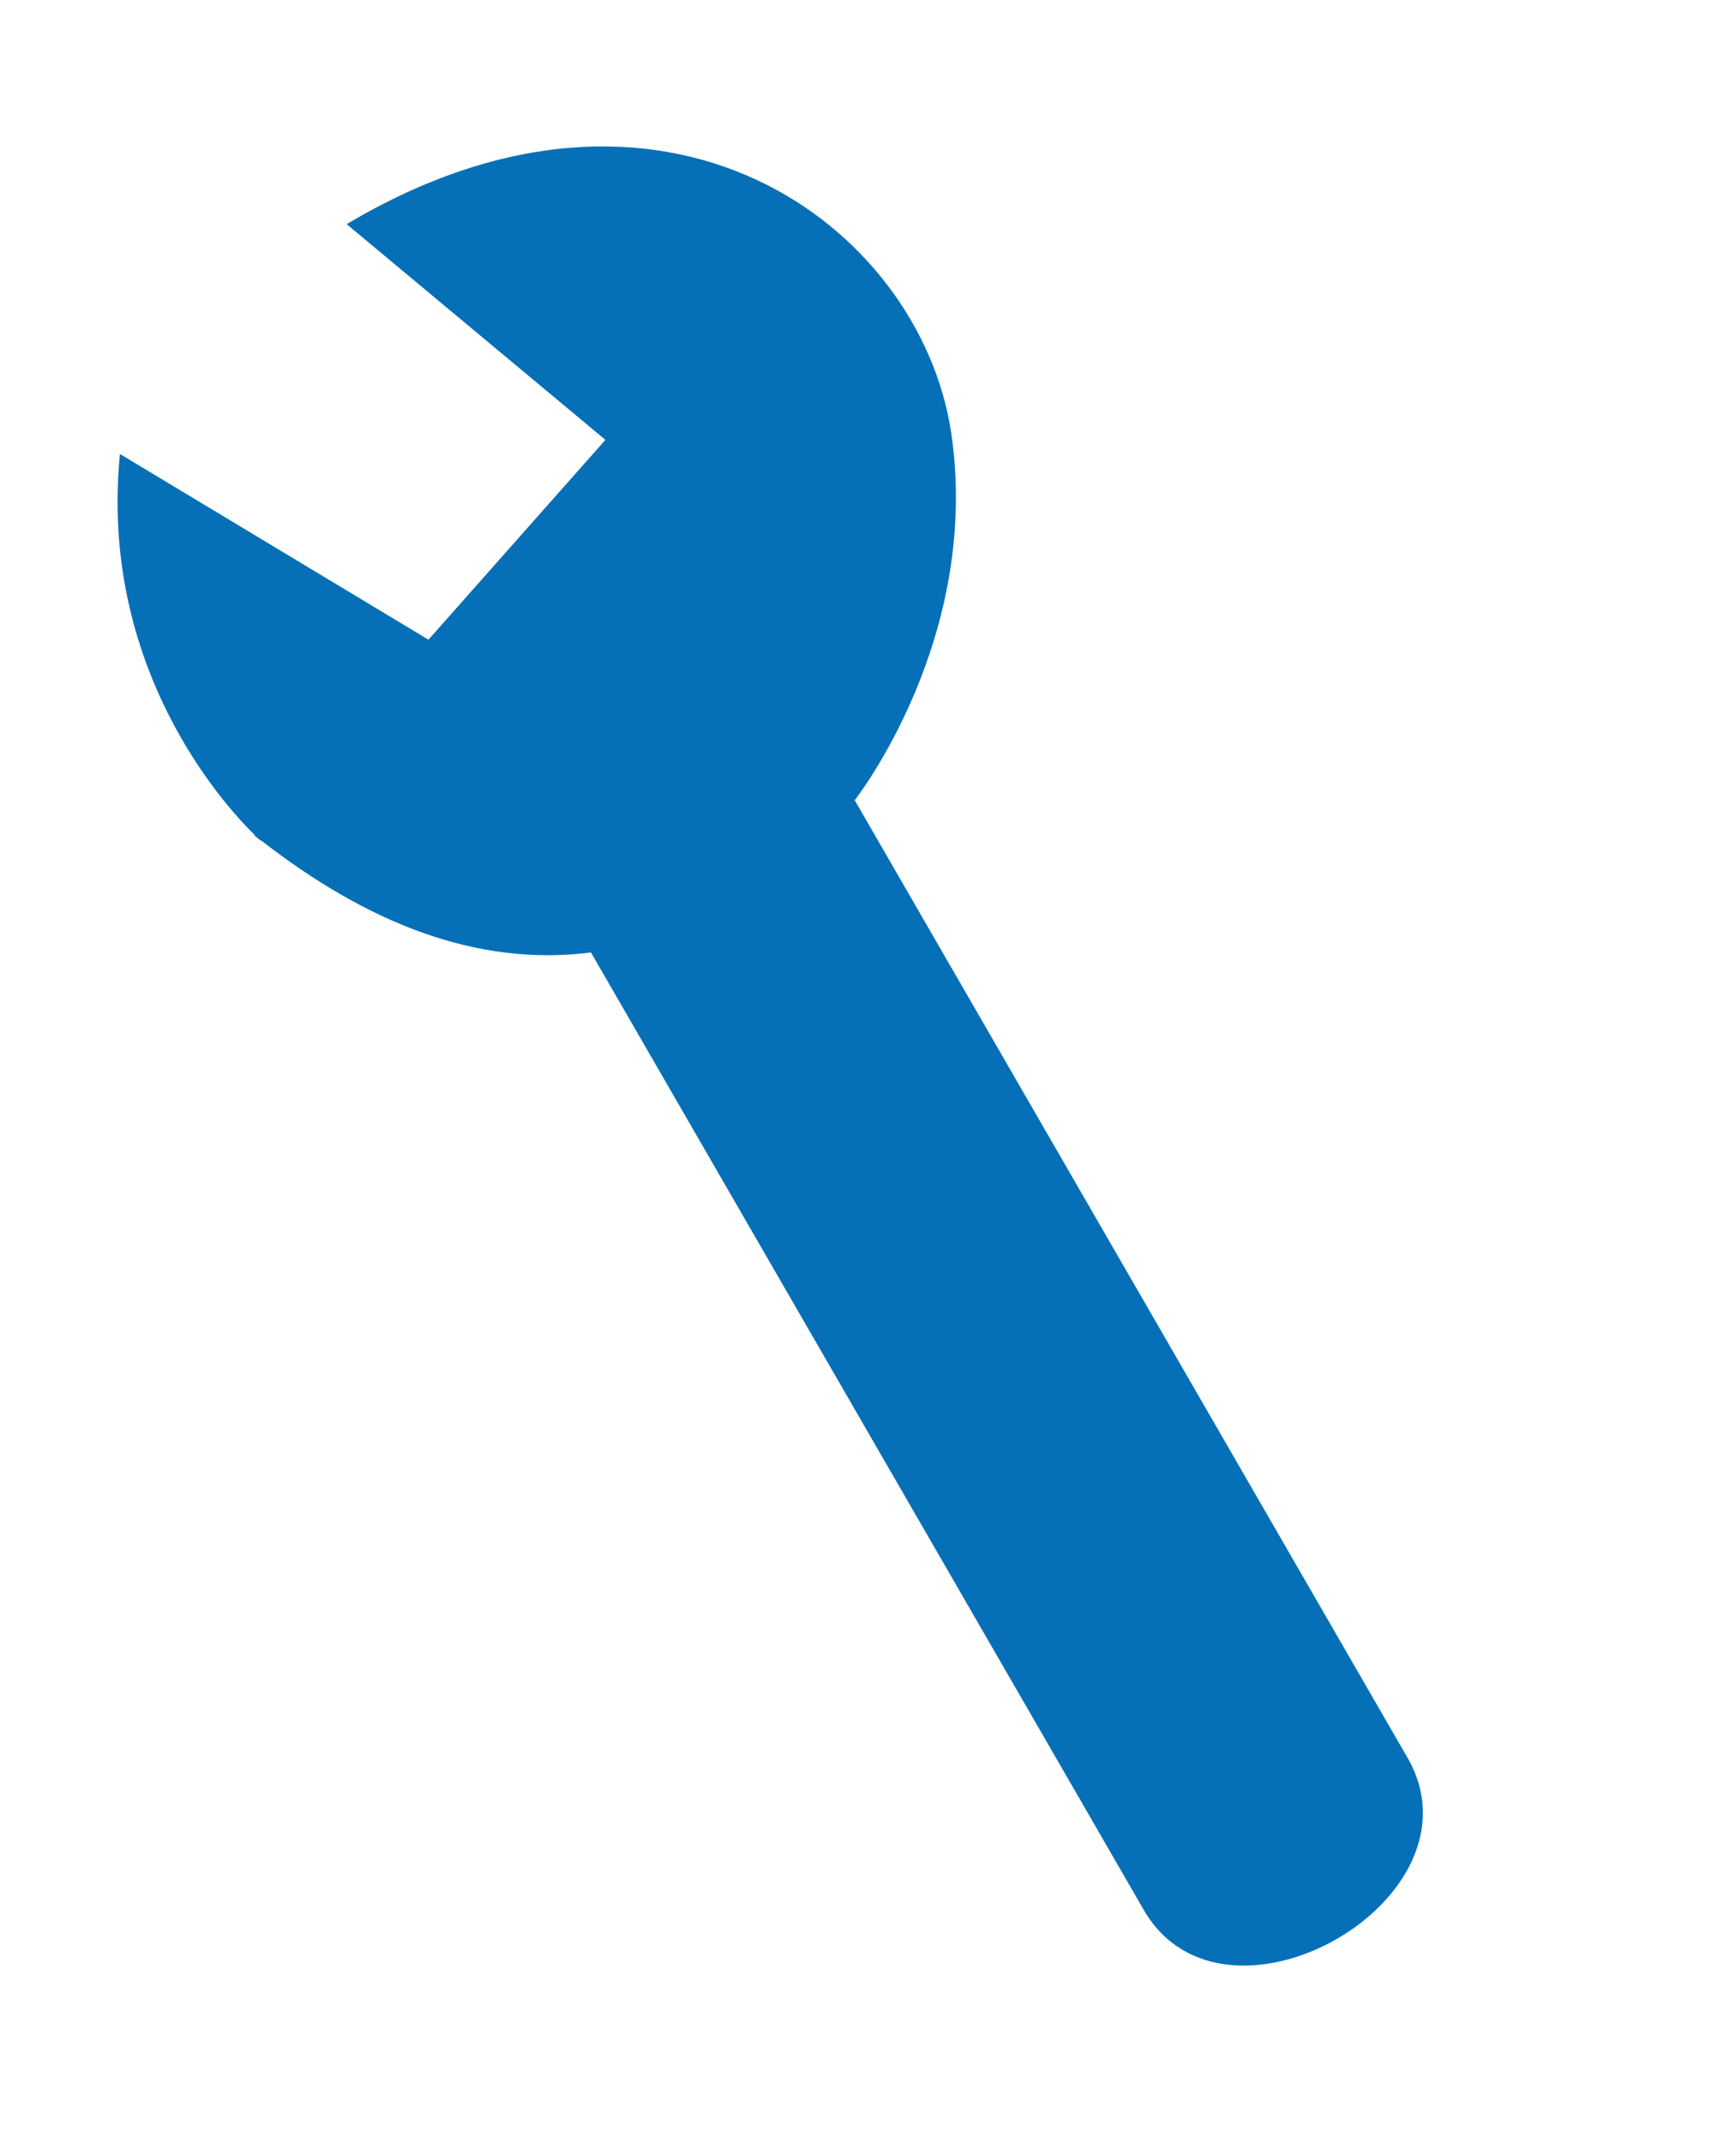 <svg width="64" height="79" viewBox="0 0 64 79" fill="none" xmlns="http://www.w3.org/2000/svg">
<g clip-path="url(#clip0_2769_682)">
<path fill-rule="evenodd" clip-rule="evenodd" d="M12.78 8.264L22.319 16.216L15.796 23.582L4.422 16.736C3.638 24.648 8.313 29.738 9.394 30.785L9.376 30.795C9.414 30.82 9.434 30.856 9.462 30.863L9.608 30.991L9.625 30.981C13.513 34.007 17.555 35.651 21.787 35.113L42.166 70.409C45.141 75.563 54.894 70.002 51.888 64.796L31.51 29.5C31.51 29.5 36.205 23.541 35.062 15.918C33.894 8.333 24.515 1.276 12.78 8.264Z" fill="#0570B7"/>
</g>
<defs>
<clipPath id="clip0_2769_682">
<rect width="31" height="73" fill="white" transform="translate(0 15.64) rotate(-30)"/>
</clipPath>
</defs>
</svg>
